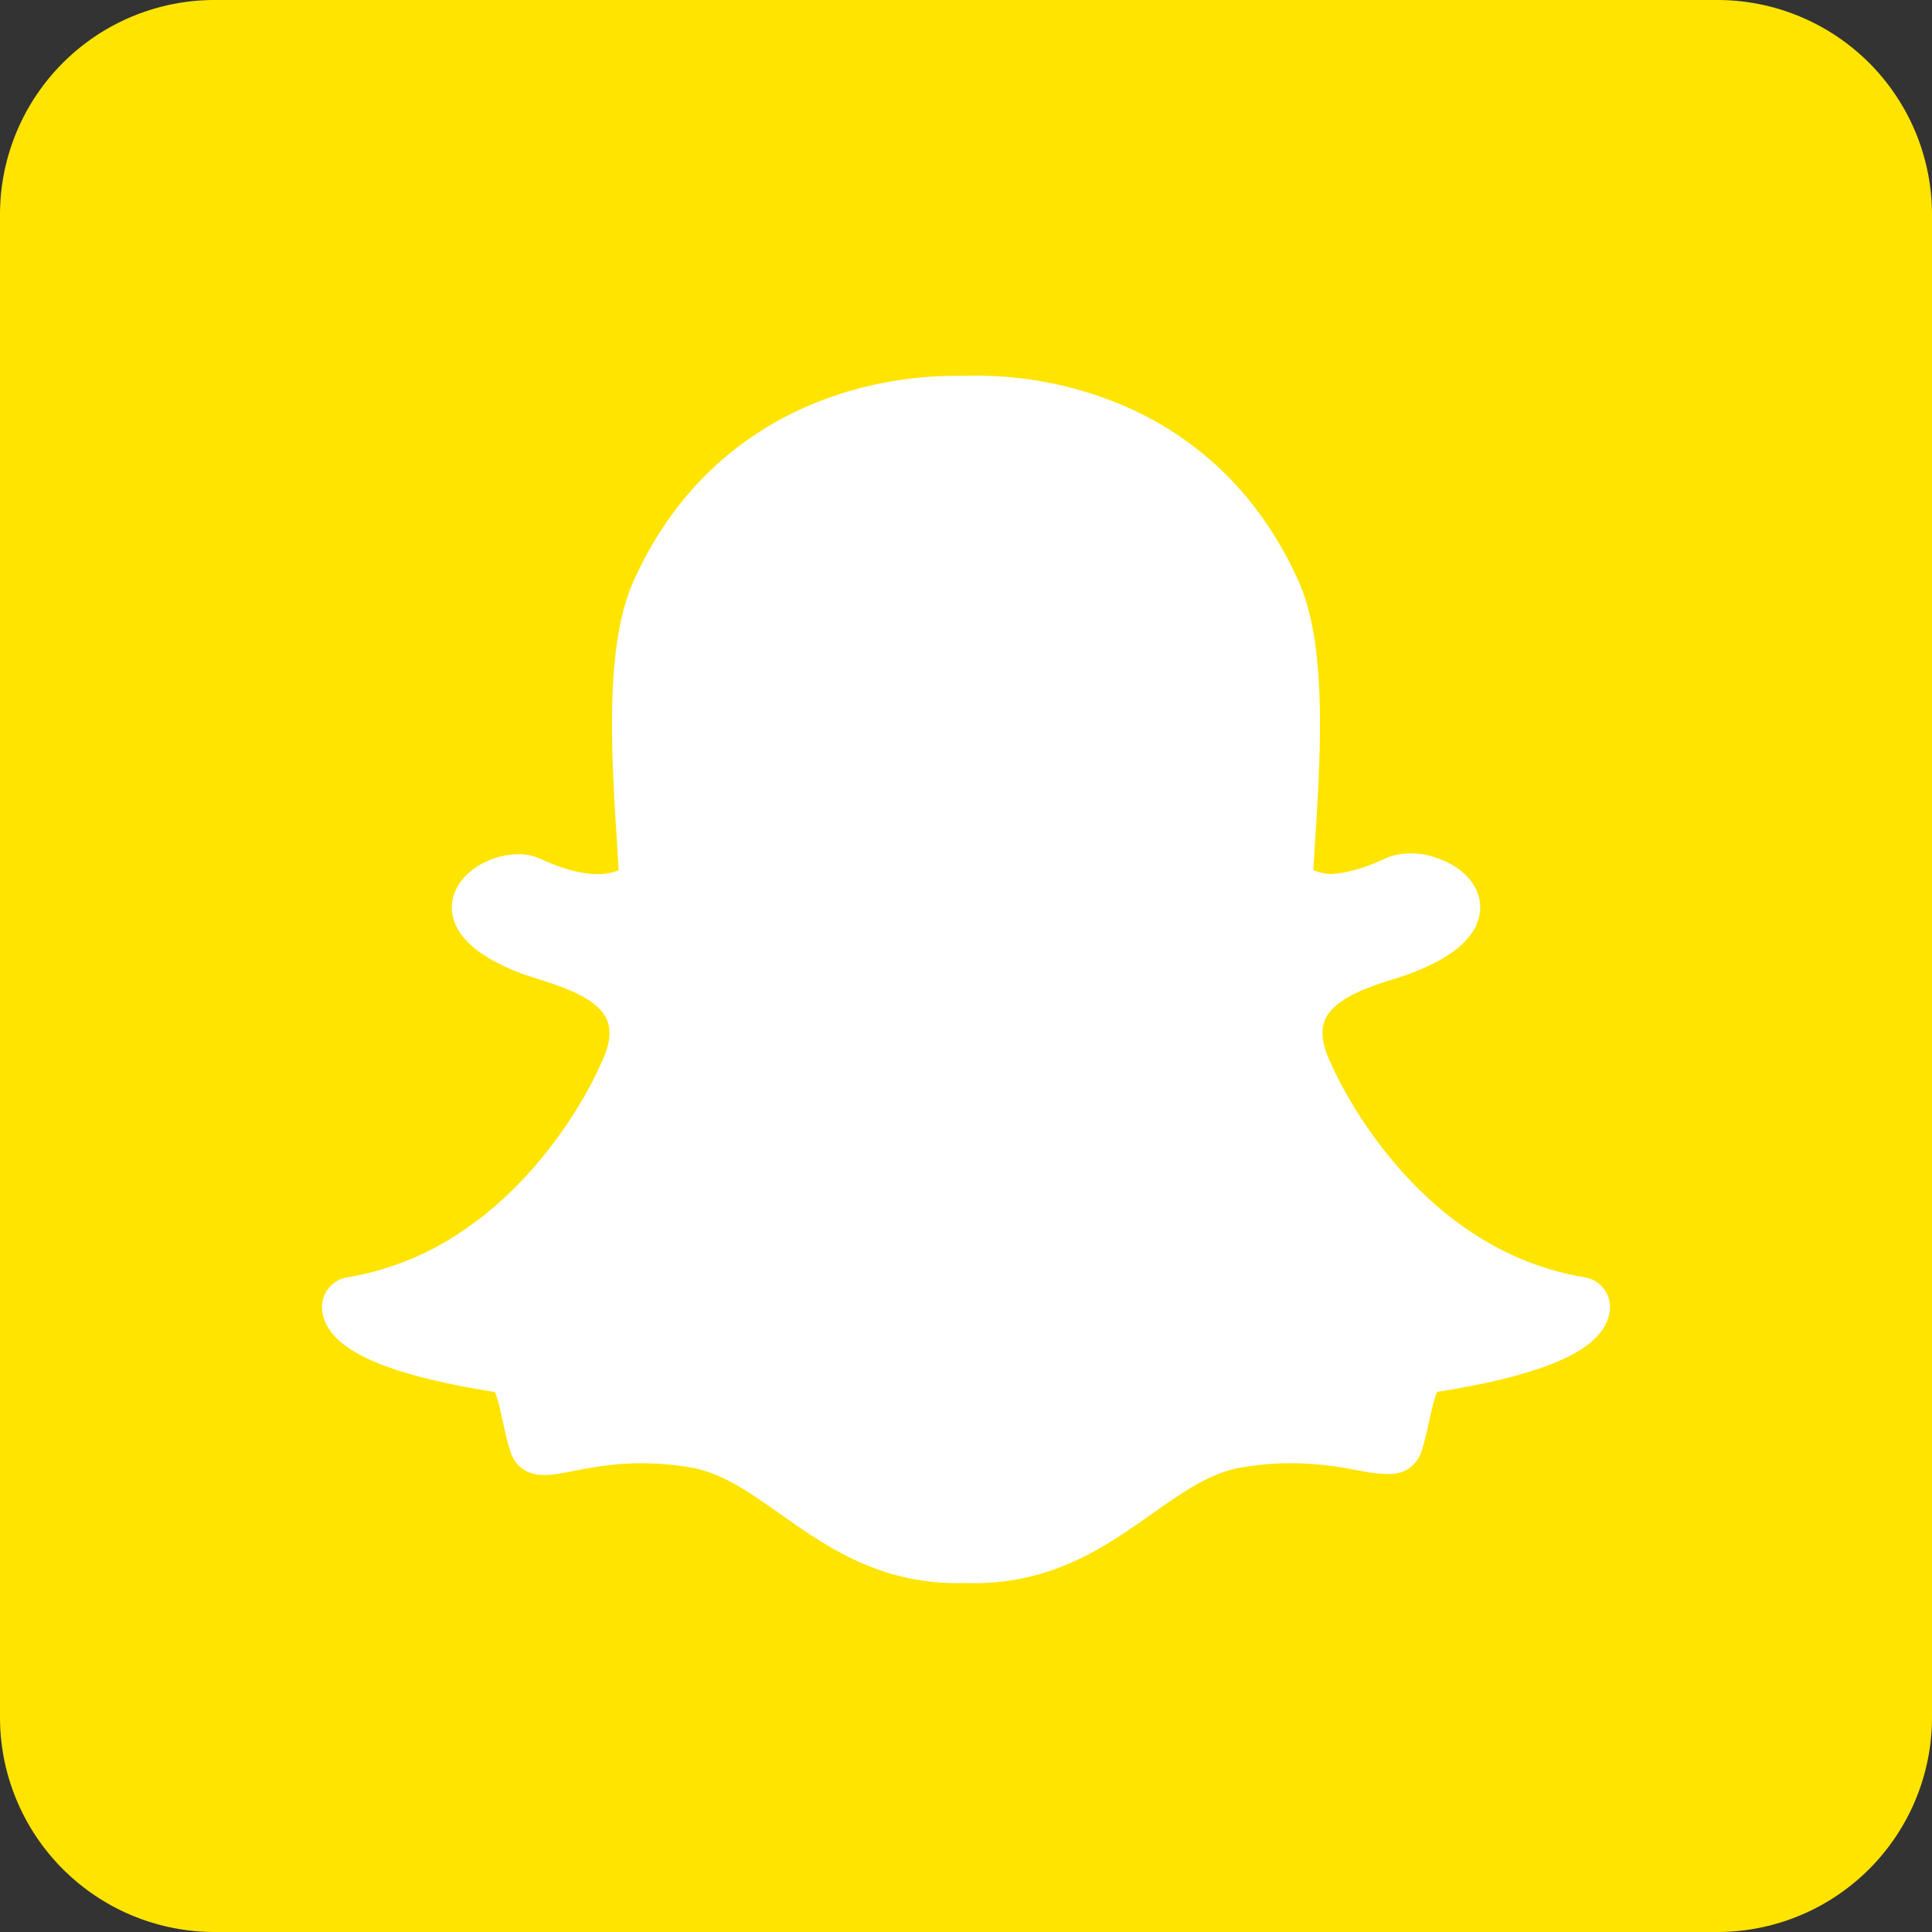 <svg xmlns="http://www.w3.org/2000/svg" width="72" height="72" viewBox="0 0 72 72"><rect x="0" y="0" width="72" height="72" fill="#333333" stroke="none"/><g fill="none" fill-rule="evenodd"><path fill="#FFE400" d="M8 72h56a8 8 0 008-8V8a8 8 0 00-8-8H8a8 8 0 00-8 8v56a8 8 0 008 8z"/><path fill="#FFF" d="M36.462 14h-.12l-.825.009c-1.066 0-3.198.15-5.488 1.158a12.228 12.228 0 00-3.5 2.314c-1.208 1.144-2.193 2.554-2.925 4.192-1.073 2.398-.818 6.438-.614 9.684l.001.005.066 1.065c-.157.072-.412.148-.788.148-.605 0-1.325-.193-2.138-.573a1.917 1.917 0 00-.814-.167c-.485 0-.995.142-1.438.401-.557.327-.917.788-1.015 1.299-.064.338-.061 1.006.683 1.684.41.373 1.011.717 1.788 1.023.204.08.445.156.702.237.888.282 2.234.708 2.584 1.53.178.418.102.967-.226 1.631-.009.018-.018.036-.025.055-.082.19-.847 1.918-2.416 3.74-.891 1.035-1.873 1.901-2.917 2.573a10.744 10.744 0 01-4.095 1.595 1.122 1.122 0 00-.94 1.169c.01.165.048.33.116.488l.001.003c.23.535.761.99 1.625 1.39 1.056.489 2.635.9 4.694 1.222.104.197.212.693.286 1.032.079.36.16.732.277 1.126.125.427.45.937 1.287.937.317 0 .681-.072 1.104-.153.618-.121 1.463-.286 2.518-.286.585 0 1.191.051 1.801.152 1.176.196 2.19.91 3.363 1.737 1.717 1.21 3.661 2.58 6.63 2.58.082 0 .163-.003.243-.008a7.6 7.6 0 00.348.008c2.971 0 4.914-1.37 6.63-2.58l.002-.002c1.174-.826 2.186-1.54 3.362-1.735.61-.1 1.216-.152 1.801-.152 1.008 0 1.806.128 2.519.267.465.09.826.135 1.103.135h.056c.611 0 1.06-.335 1.232-.92.114-.386.195-.748.276-1.115.07-.318.181-.828.285-1.027 2.06-.323 3.639-.733 4.695-1.222.862-.399 1.393-.852 1.624-1.385.069-.16.11-.325.118-.493a1.122 1.122 0 00-.94-1.17c-6.417-1.054-9.308-7.628-9.427-7.907a.8.8 0 00-.026-.055c-.328-.664-.404-1.212-.226-1.63.35-.823 1.695-1.249 2.584-1.53.257-.081.5-.158.702-.238.876-.344 1.502-.718 1.915-1.143.493-.507.589-.992.583-1.31-.015-.768-.604-1.45-1.541-1.785a2.777 2.777 0 00-1.045-.199c-.25 0-.62.034-.971.198-.751.35-1.424.541-2 .569a1.814 1.814 0 01-.663-.146l.057-.928.009-.138c.205-3.248.46-7.29-.612-9.69-.736-1.645-1.724-3.058-2.937-4.205a12.26 12.26 0 00-3.513-2.314A14.01 14.01 0 0036.462 14"/></g></svg>